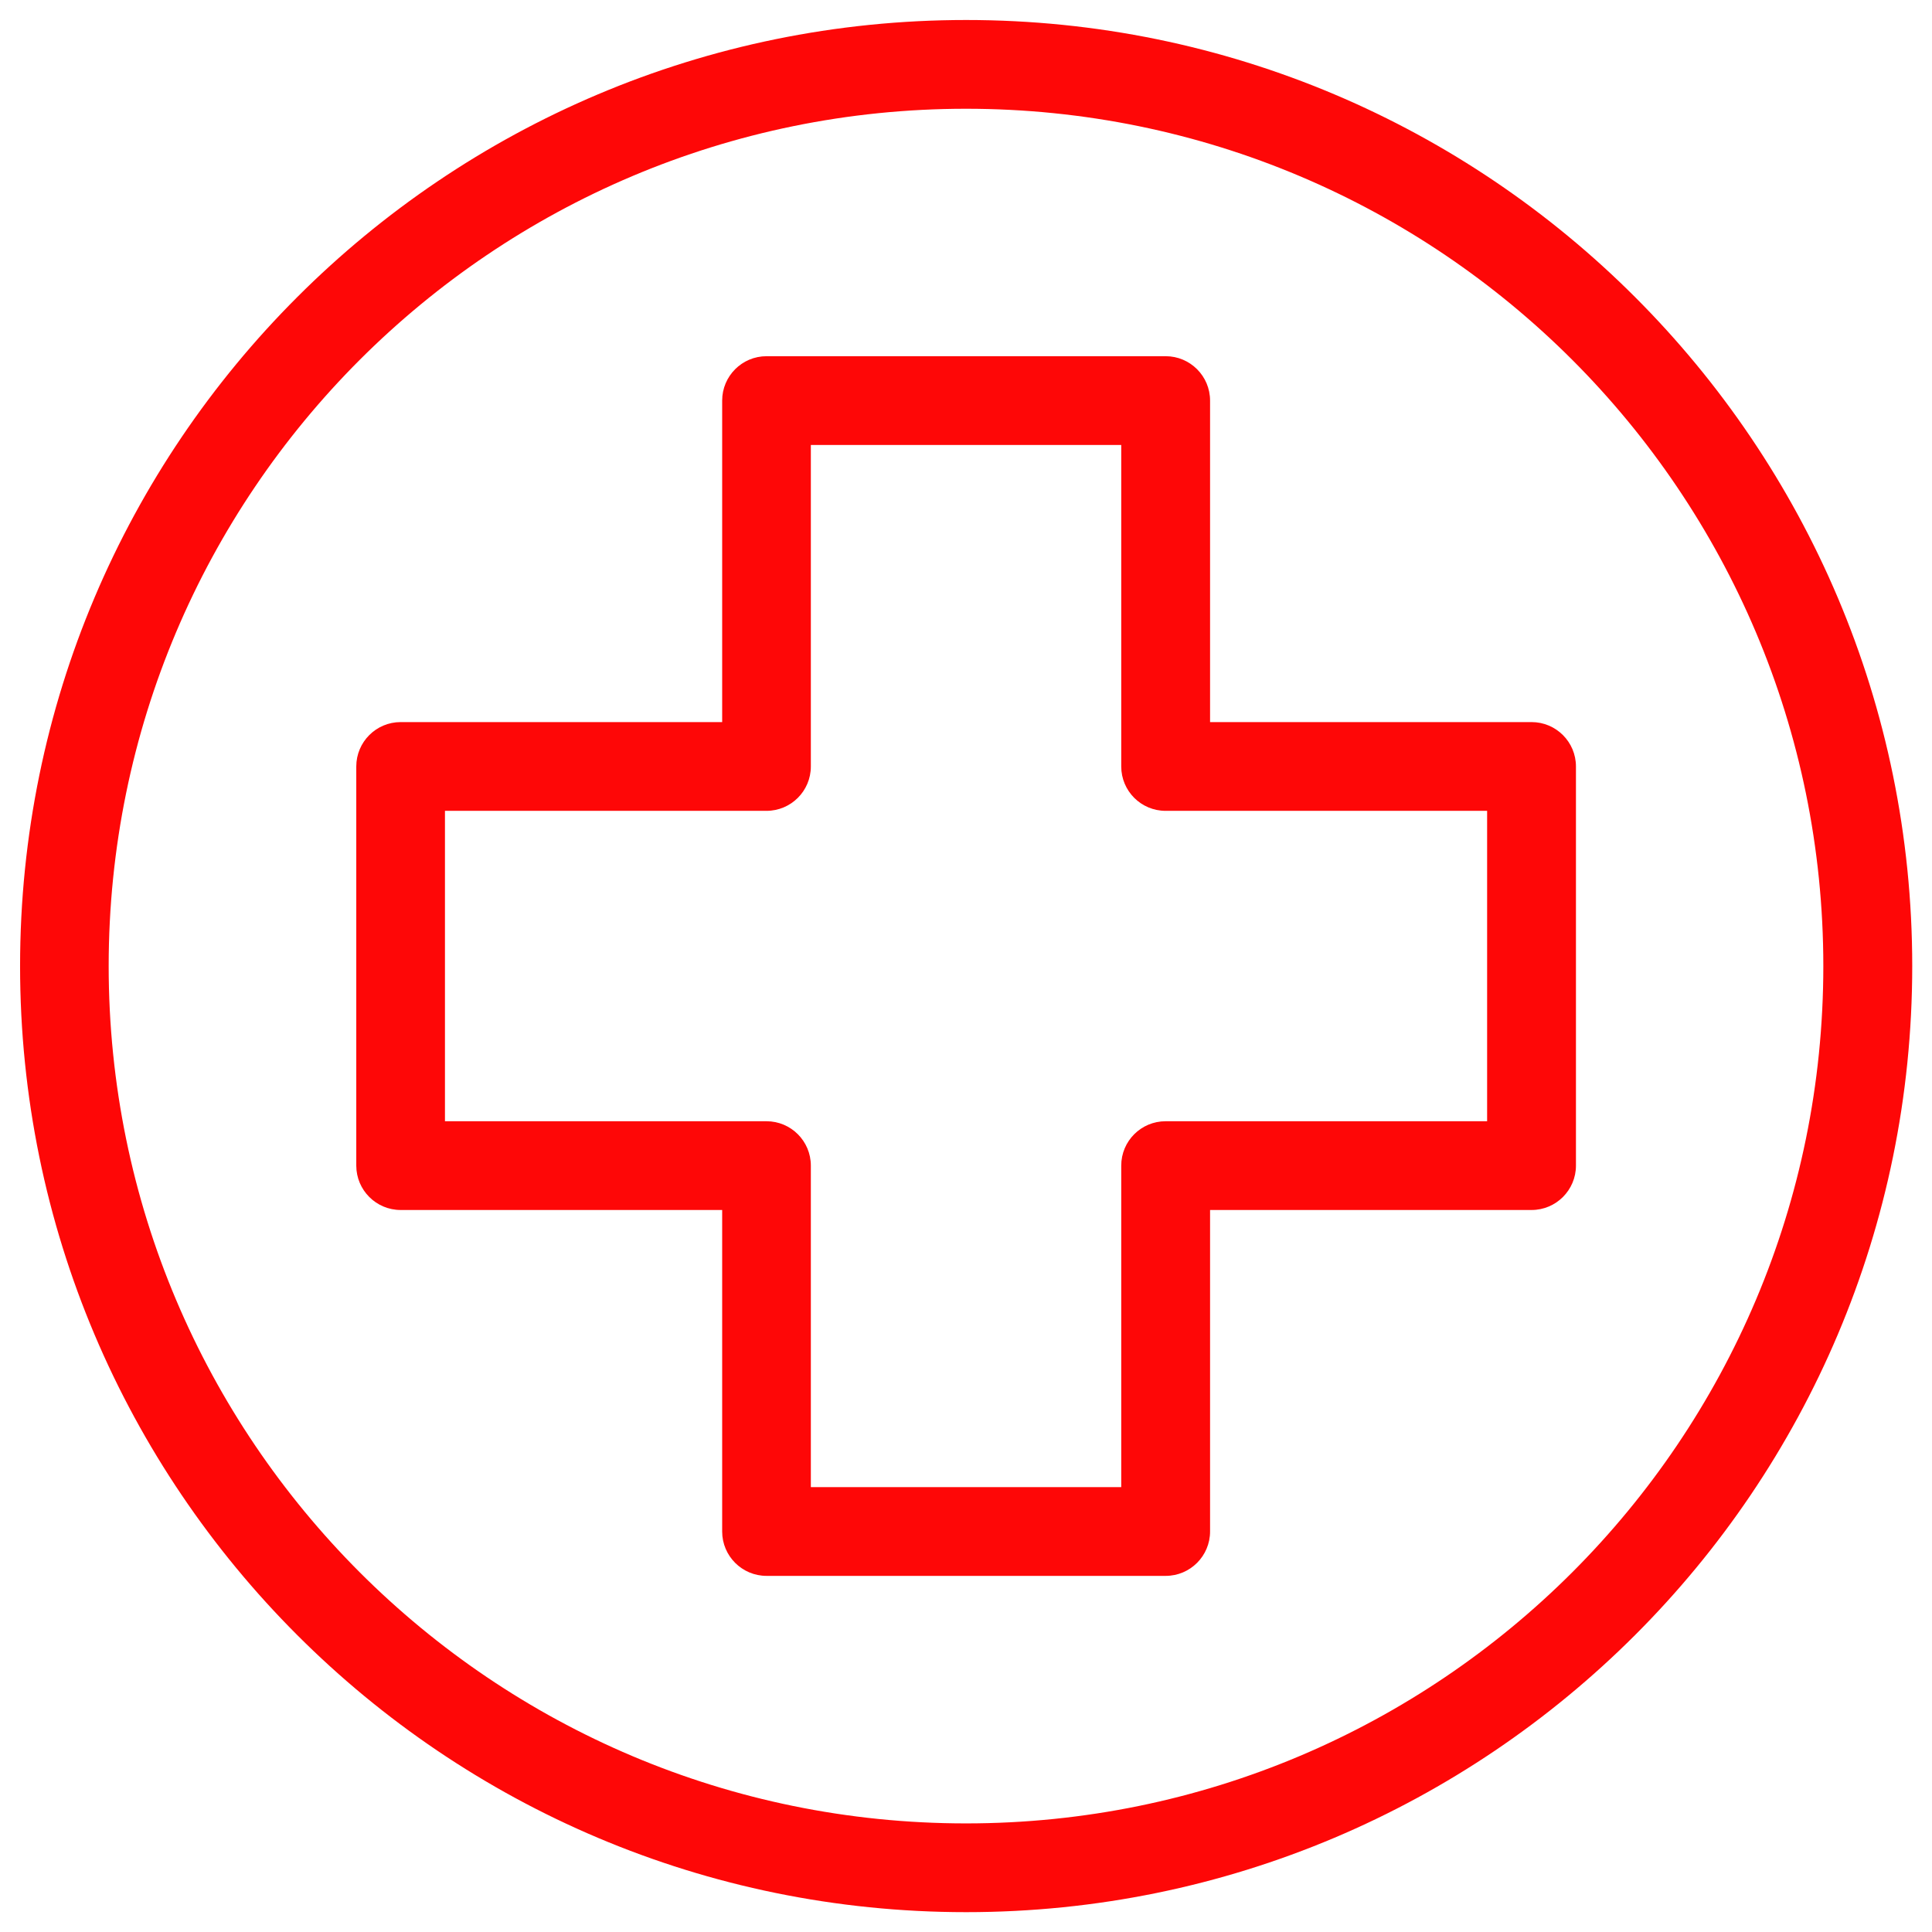<?xml version="1.0" encoding="UTF-8"?> <svg xmlns="http://www.w3.org/2000/svg" viewBox="0 0 100.00 100.00" data-guides="{&quot;vertical&quot;:[],&quot;horizontal&quot;:[]}"><path fill="#fe0707" stroke="none" fill-opacity="1" stroke-width="1" stroke-opacity="1" color="rgb(51, 51, 51)" fill-rule="evenodd" id="tSvg9382d992b9" title="Path 3" d="M50 94.379C62.254 94.379 73.348 89.41 81.379 81.383C89.41 73.352 94.375 62.258 94.375 50.004C94.375 37.75 89.406 26.656 81.379 18.625C73.348 10.594 62.254 5.629 50 5.629C37.746 5.629 26.652 10.598 18.621 18.625C10.59 26.656 5.625 37.75 5.625 50.004C5.625 62.258 10.594 73.352 18.621 81.383C26.652 89.414 37.746 94.379 50 94.379ZM18.441 60.332C18.441 53.445 18.441 46.559 18.441 39.672C18.441 38.406 19.468 37.375 20.738 37.375C26.285 37.375 31.832 37.375 37.379 37.375C37.379 31.828 37.379 26.281 37.379 20.734C37.379 19.468 38.406 18.437 39.676 18.437C46.562 18.437 53.449 18.437 60.336 18.437C61.601 18.437 62.633 19.465 62.633 20.734C62.633 26.281 62.633 31.828 62.633 37.375C68.18 37.375 73.727 37.375 79.274 37.375C80.539 37.375 81.571 38.402 81.571 39.672C81.571 46.559 81.571 53.445 81.571 60.332C81.571 61.598 80.543 62.629 79.274 62.629C73.727 62.629 68.18 62.629 62.633 62.629C62.633 68.176 62.633 73.723 62.633 79.27C62.633 80.535 61.605 81.567 60.336 81.567C53.449 81.567 46.562 81.567 39.676 81.567C38.41 81.567 37.379 80.54 37.379 79.27C37.379 73.723 37.379 68.176 37.379 62.629C31.832 62.629 26.285 62.629 20.738 62.629C19.472 62.629 18.441 61.602 18.441 60.332ZM23.031 41.969C23.031 47.324 23.031 52.68 23.031 58.035C28.578 58.035 34.125 58.035 39.672 58.035C40.941 58.035 41.969 59.062 41.969 60.332C41.969 65.879 41.969 71.426 41.969 76.973C47.324 76.973 52.679 76.973 58.035 76.973C58.035 71.426 58.035 65.879 58.035 60.332C58.035 59.062 59.062 58.035 60.332 58.035C65.879 58.035 71.426 58.035 76.973 58.035C76.973 52.68 76.973 47.324 76.973 41.969C71.426 41.969 65.879 41.969 60.332 41.969C59.062 41.969 58.035 40.942 58.035 39.672C58.035 34.125 58.035 28.578 58.035 23.031C52.679 23.031 47.324 23.031 41.969 23.031C41.969 28.578 41.969 34.125 41.969 39.672C41.969 40.942 40.941 41.969 39.672 41.969C34.125 41.969 28.578 41.969 23.031 41.969ZM84.633 84.629C75.769 93.492 63.528 98.973 50.008 98.973C36.488 98.973 24.242 93.493 15.383 84.629C6.519 75.766 1.039 63.524 1.039 50.004C1.039 36.484 6.519 24.238 15.383 15.379C24.246 6.516 36.488 1.035 50.008 1.035C63.528 1.035 75.774 6.516 84.633 15.379C93.496 24.242 98.977 36.484 98.977 50.004C98.977 63.524 93.496 75.77 84.633 84.629Z"></path><defs></defs></svg> 